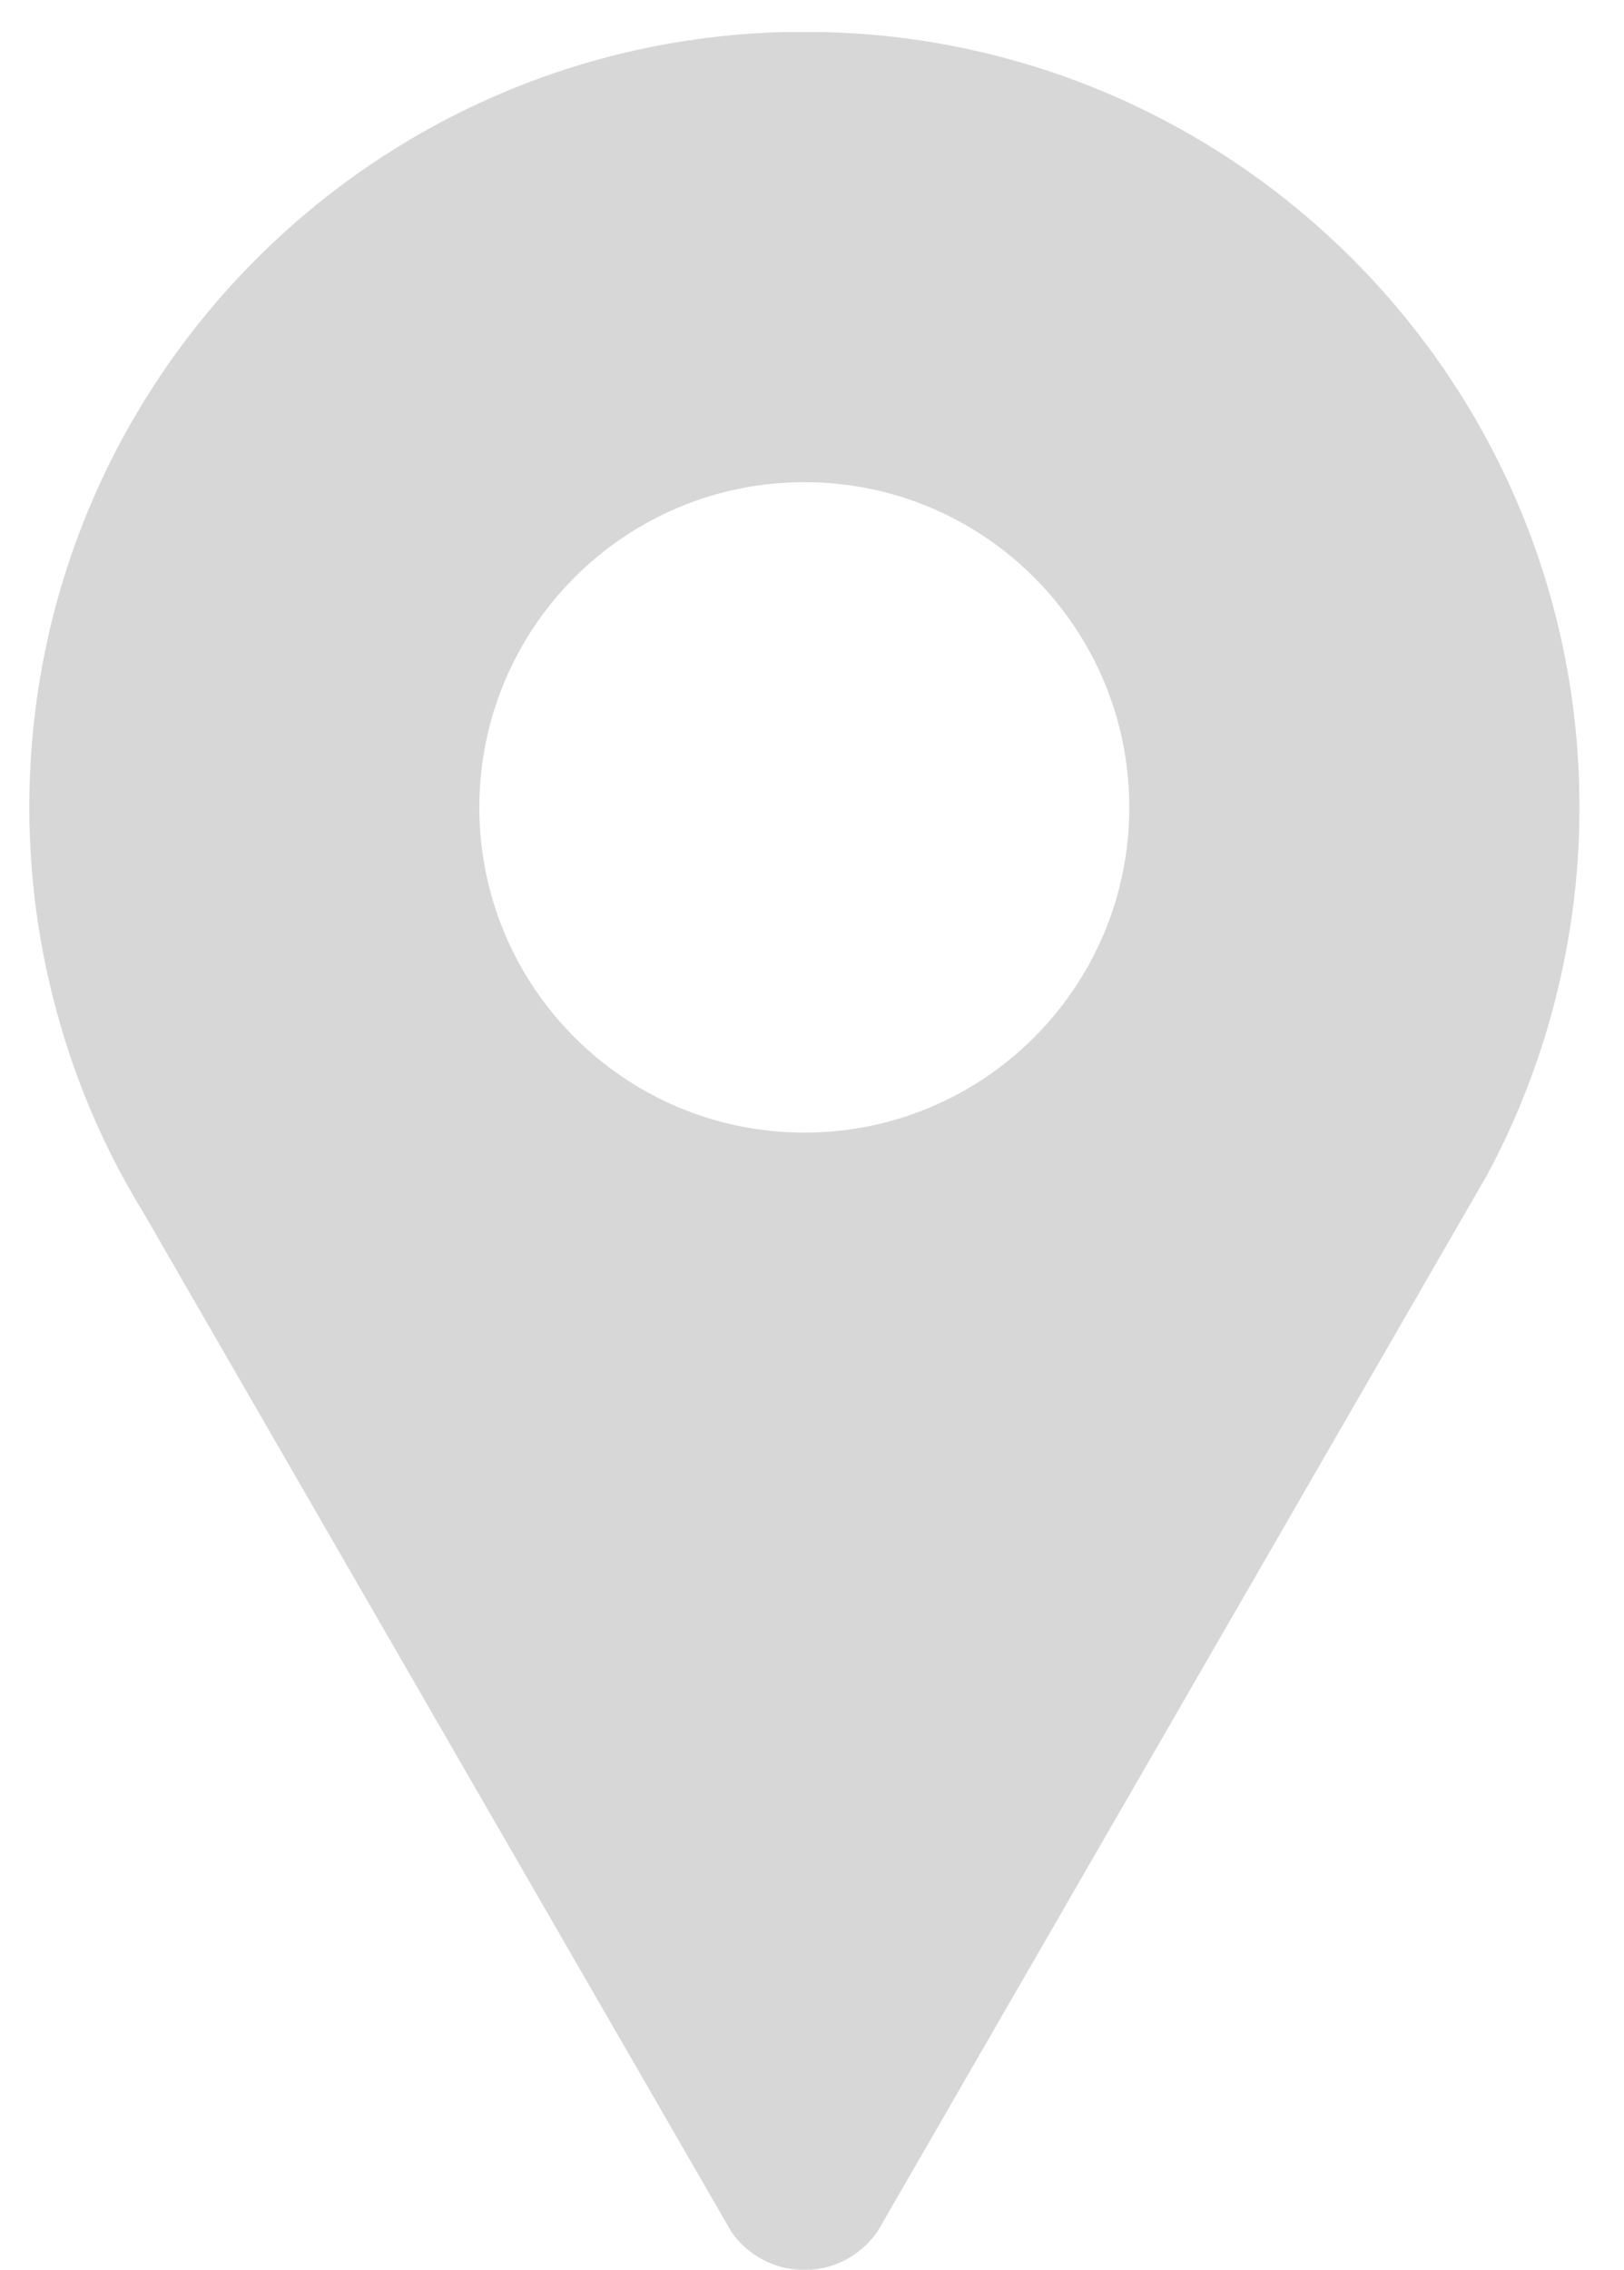 <svg version="1.2" preserveAspectRatio="xMidYMid meet" viewBox="0 0 537 750" zoomAndPan="magnify" xmlns:xlink="http://www.w3.org/1999/xlink" xmlns="http://www.w3.org/2000/svg" style="max-height: 500px" width="537" height="750"><defs><clipPath id="794f7f4228"><path d="M 9.512 10.594 L 522.512 10.594 L 522.512 750 L 9.512 750 Z M 9.512 10.594"/></clipPath></defs><g id="010aae2001"><g clip-path="url(#794f7f4228)" clip-rule="nonzero"><path d="M 265.996 10.508 C 124.426 10.508 9.695 125.246 9.695 266.809 C 9.695 290.352 12.93 313.137 18.891 334.789 C 24.047 353.641 31.273 371.652 40.391 388.512 C 42.59 392.578 44.918 396.586 47.32 400.531 L 240.555 735.23 C 240.965 735.945 241.34 736.699 241.793 737.398 C 247.109 745.07 255.953 750.086 265.977 750.086 C 276.027 750.086 284.898 745 290.207 737.301 L 291.027 735.875 L 484.609 400.59 L 491.602 388.484 C 500.699 371.637 507.918 353.613 513.102 334.789 C 519.035 313.137 522.281 290.352 522.281 266.809 C 522.277 125.246 407.539 10.508 265.996 10.508 Z M 265.977 374.25 C 206.617 374.25 158.5 326.133 158.5 266.809 C 158.5 207.445 206.605 159.324 265.977 159.324 C 325.332 159.324 373.418 207.445 373.418 266.809 C 373.418 326.133 325.332 374.25 265.977 374.25 Z M 265.977 374.25" style="stroke:none;fill-rule:nonzero;fill:#d7d7d7;fill-opacity:1;"/></g></g></svg>